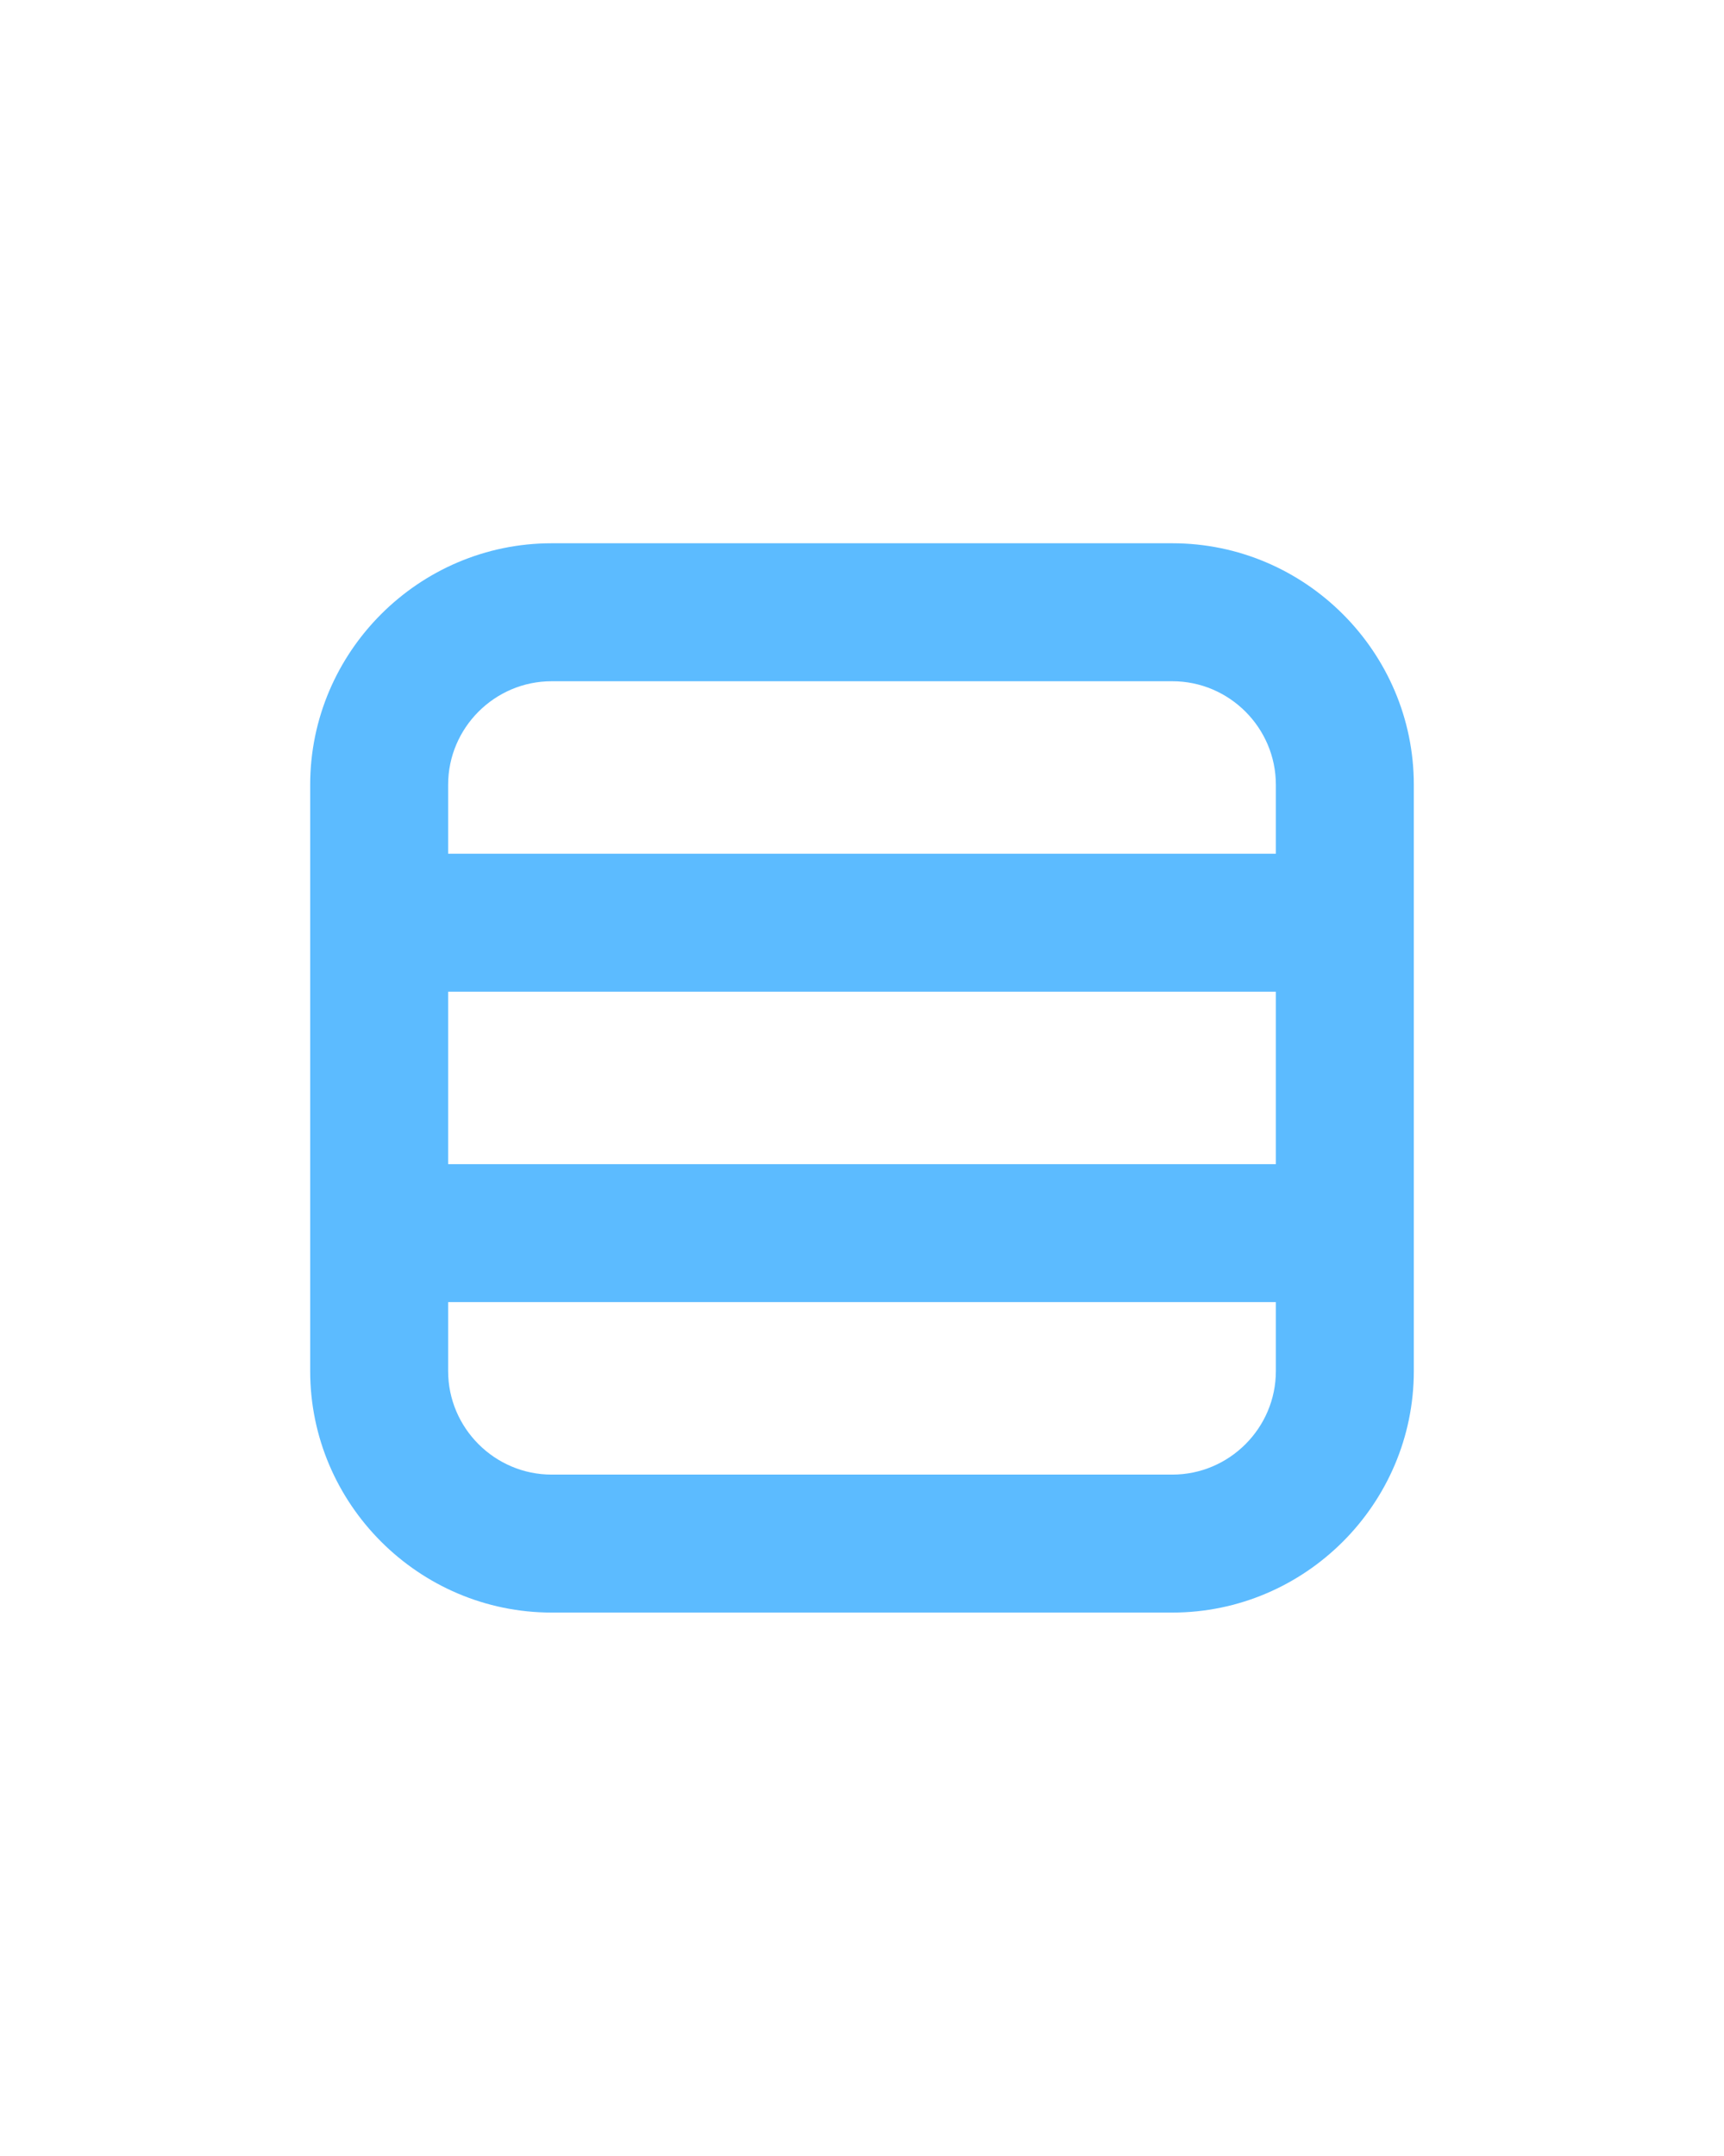 <!-- Generated by IcoMoon.io -->
<svg version="1.1" xmlns="http://www.w3.org/2000/svg" width="819" height="1024" viewBox="0 0 819 1024">
  <g id="icomoon-ignore">
  </g>
  <path fill="#5cbbff" d="M556.956 258.048h-294.912c-63.078 0-114.688 51.61-114.688 114.688v278.528c0 63.078 51.61 114.688 114.688 114.688h294.912c63.078 0 114.688-51.61 114.688-114.688v-278.528c0-63.078-51.61-114.688-114.688-114.688zM212.892 471.040h393.216v81.92h-393.216v-81.92zM262.044 323.584h294.912c27.034 0 49.152 22.118 49.152 49.152v32.768h-393.216v-32.768c0-27.034 22.118-49.152 49.152-49.152zM556.956 700.416h-294.912c-27.034 0-49.152-22.118-49.152-49.152v-32.768h393.216v32.768c0 27.034-22.118 49.152-49.152 49.152z"></path>
</svg>